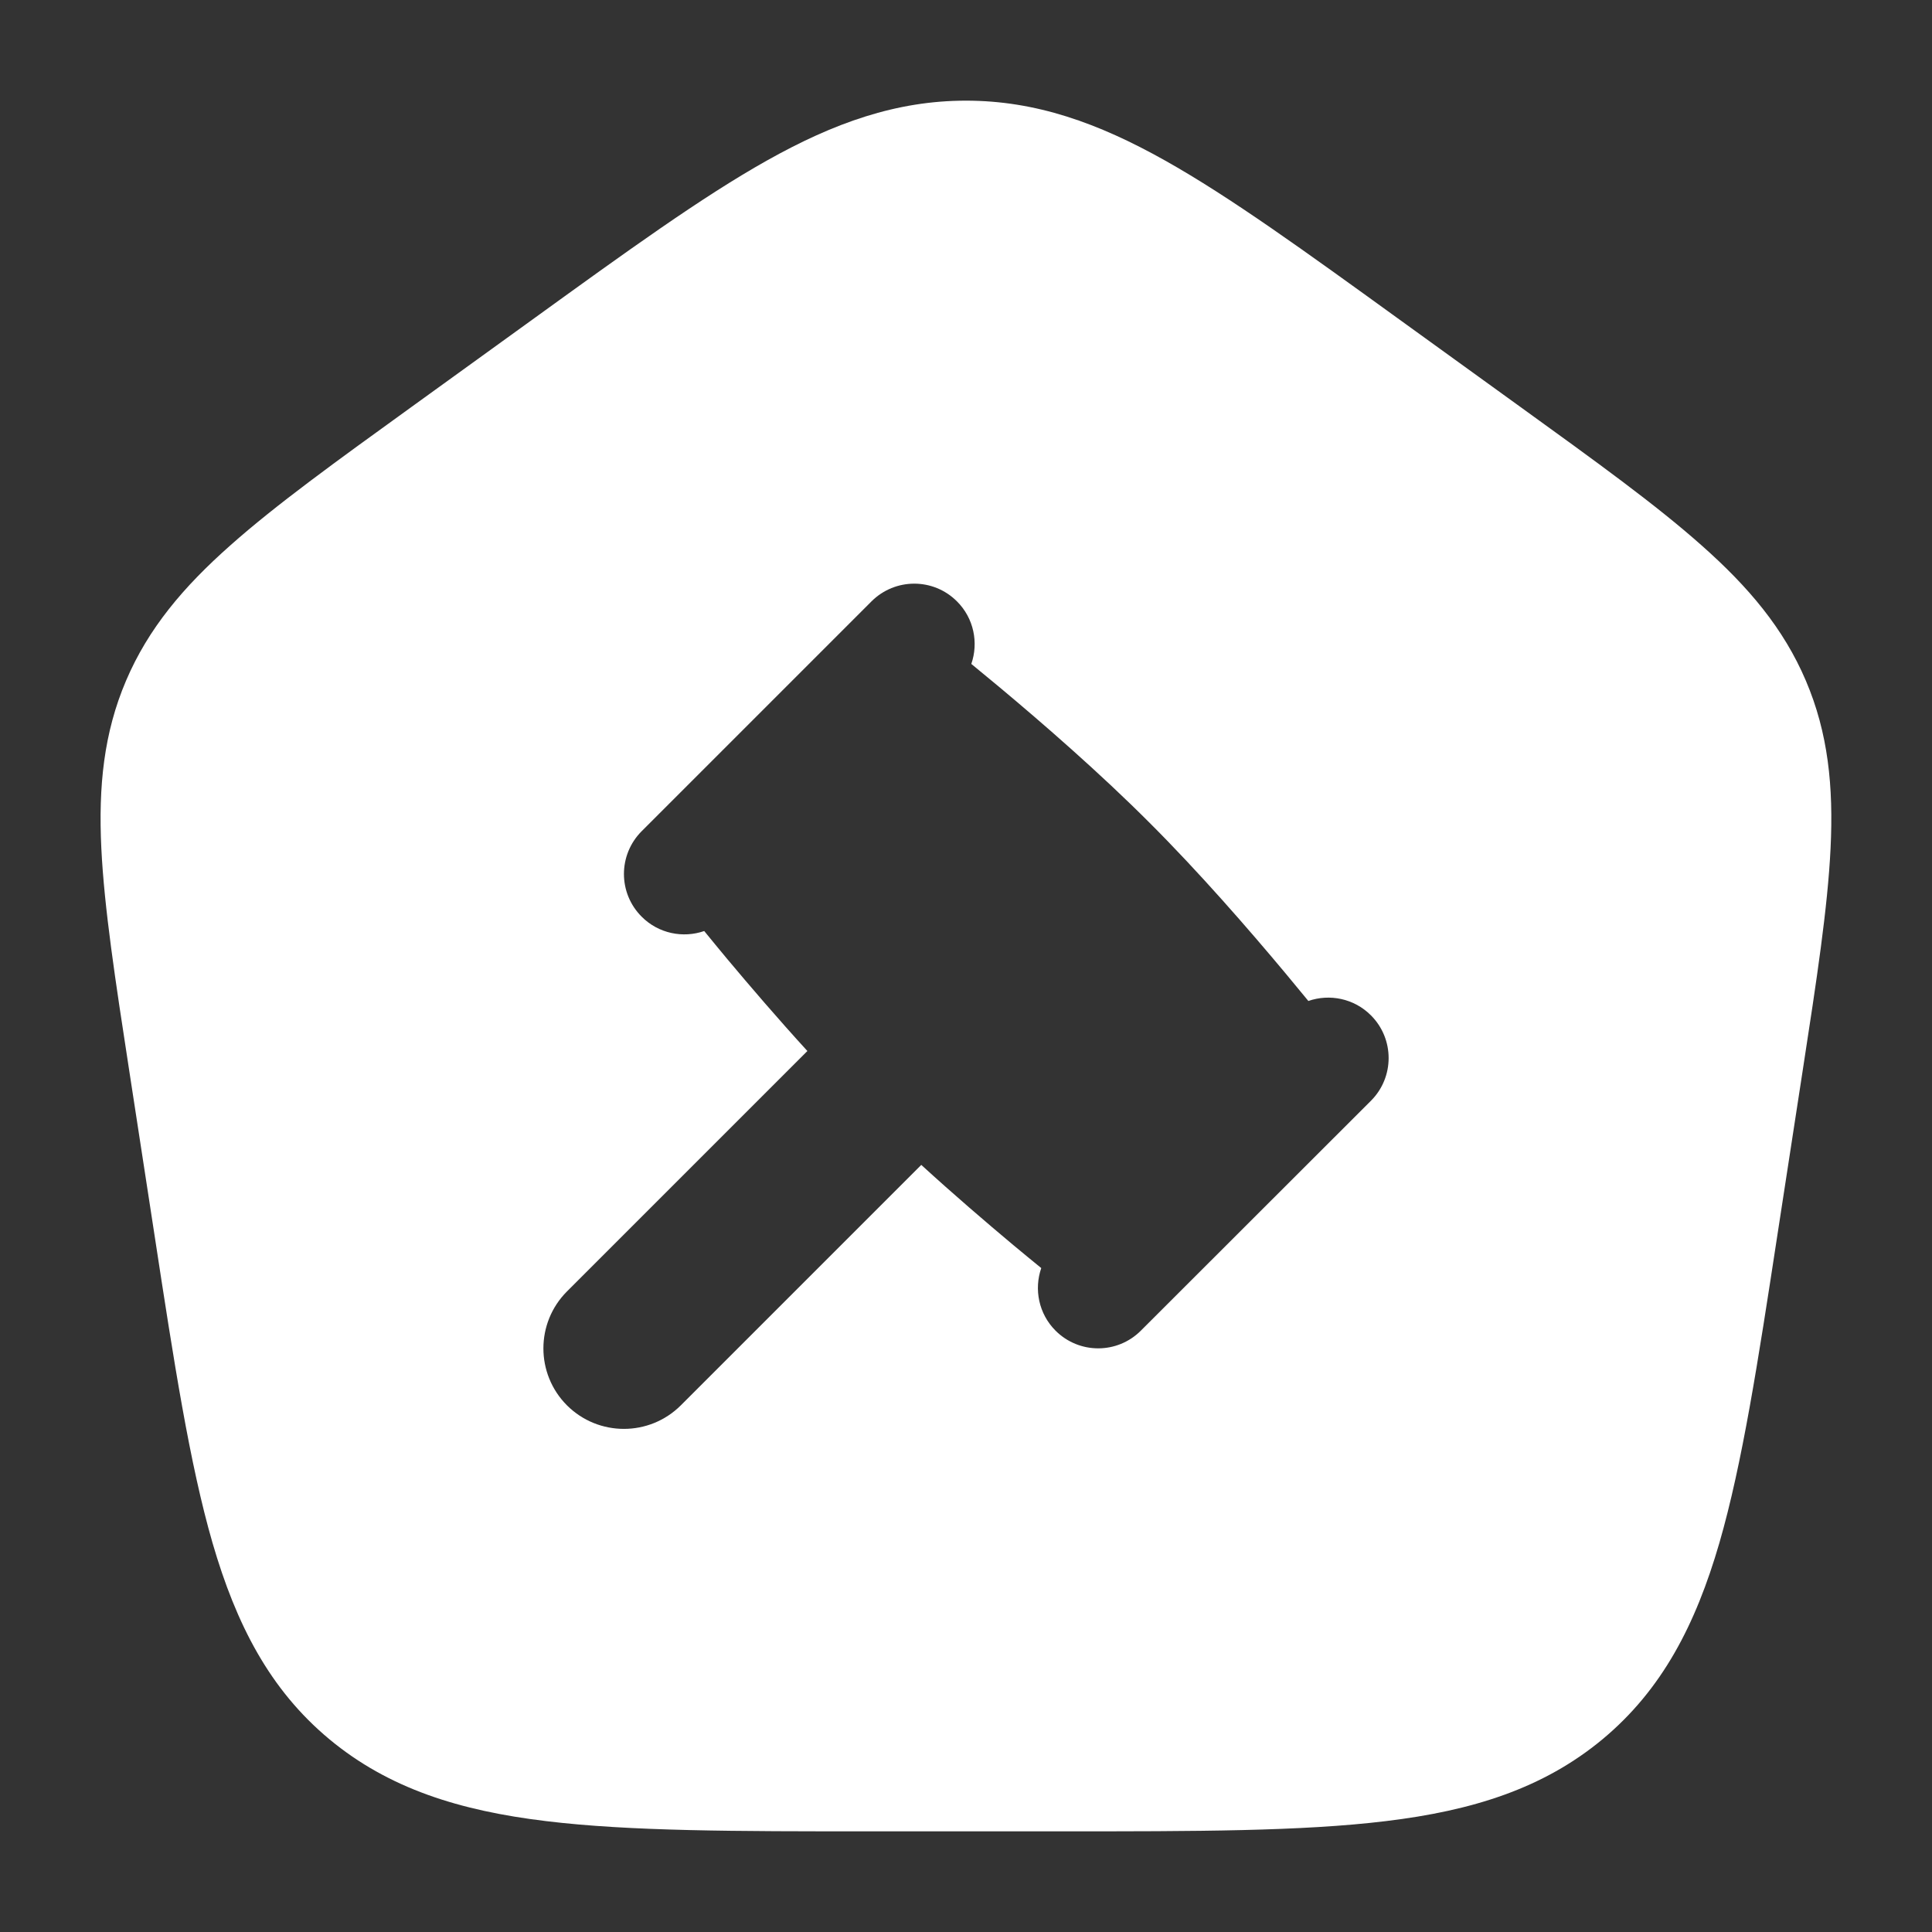 <svg width="20" height="20" viewBox="0 0 20 20" fill="none" xmlns="http://www.w3.org/2000/svg">
<rect x="0" y="0" width="20" height="20" fill="#333333" stroke="none"/>
<path d="M10 1.042C10.722 1.042 11.367 1.272 12.063 1.663C12.738 2.042 13.511 2.602 14.483 3.305L15.741 4.214C16.522 4.778 17.145 5.228 17.615 5.646C18.101 6.076 18.464 6.506 18.694 7.046C18.925 7.587 18.981 8.142 18.95 8.781C18.92 9.399 18.806 10.144 18.663 11.072L18.4 12.782C18.198 14.102 18.036 15.153 17.799 15.972C17.553 16.818 17.207 17.49 16.59 18.004C15.975 18.515 15.242 18.744 14.347 18.852C13.476 18.958 12.377 18.958 10.99 18.958H9.009C7.621 18.958 6.523 18.958 5.652 18.852C4.757 18.744 4.024 18.515 3.409 18.004C2.792 17.49 2.446 16.818 2.2 15.972C1.963 15.153 1.801 14.102 1.599 12.782L1.336 11.072C1.193 10.144 1.079 9.398 1.049 8.781C1.018 8.142 1.074 7.587 1.305 7.046C1.535 6.506 1.898 6.076 2.384 5.646C2.854 5.228 3.477 4.778 4.258 4.214L5.516 3.305C6.488 2.602 7.262 2.042 7.937 1.663C8.633 1.272 9.278 1.042 10 1.042ZM9.906 6.225C9.662 5.981 9.267 5.981 9.022 6.225L6.642 8.605C6.398 8.85 6.398 9.245 6.642 9.489C6.817 9.665 7.071 9.714 7.29 9.638C7.362 9.726 7.441 9.823 7.527 9.926C7.764 10.209 8.051 10.544 8.358 10.88L5.869 13.369C5.544 13.695 5.544 14.222 5.869 14.548C6.195 14.873 6.722 14.873 7.048 14.548L9.537 12.059C9.873 12.366 10.208 12.653 10.491 12.89C10.594 12.976 10.691 13.055 10.779 13.127C10.703 13.346 10.752 13.6 10.927 13.775C11.171 14.019 11.566 14.019 11.81 13.775L14.192 11.395C14.436 11.151 14.436 10.755 14.192 10.511C14.017 10.335 13.763 10.286 13.544 10.362C13.472 10.274 13.392 10.177 13.306 10.074C12.926 9.619 12.414 9.03 11.9 8.517C11.387 8.003 10.797 7.49 10.342 7.11C10.239 7.024 10.143 6.945 10.055 6.873C10.131 6.654 10.082 6.4 9.906 6.225Z" fill="white"/>
</svg>
